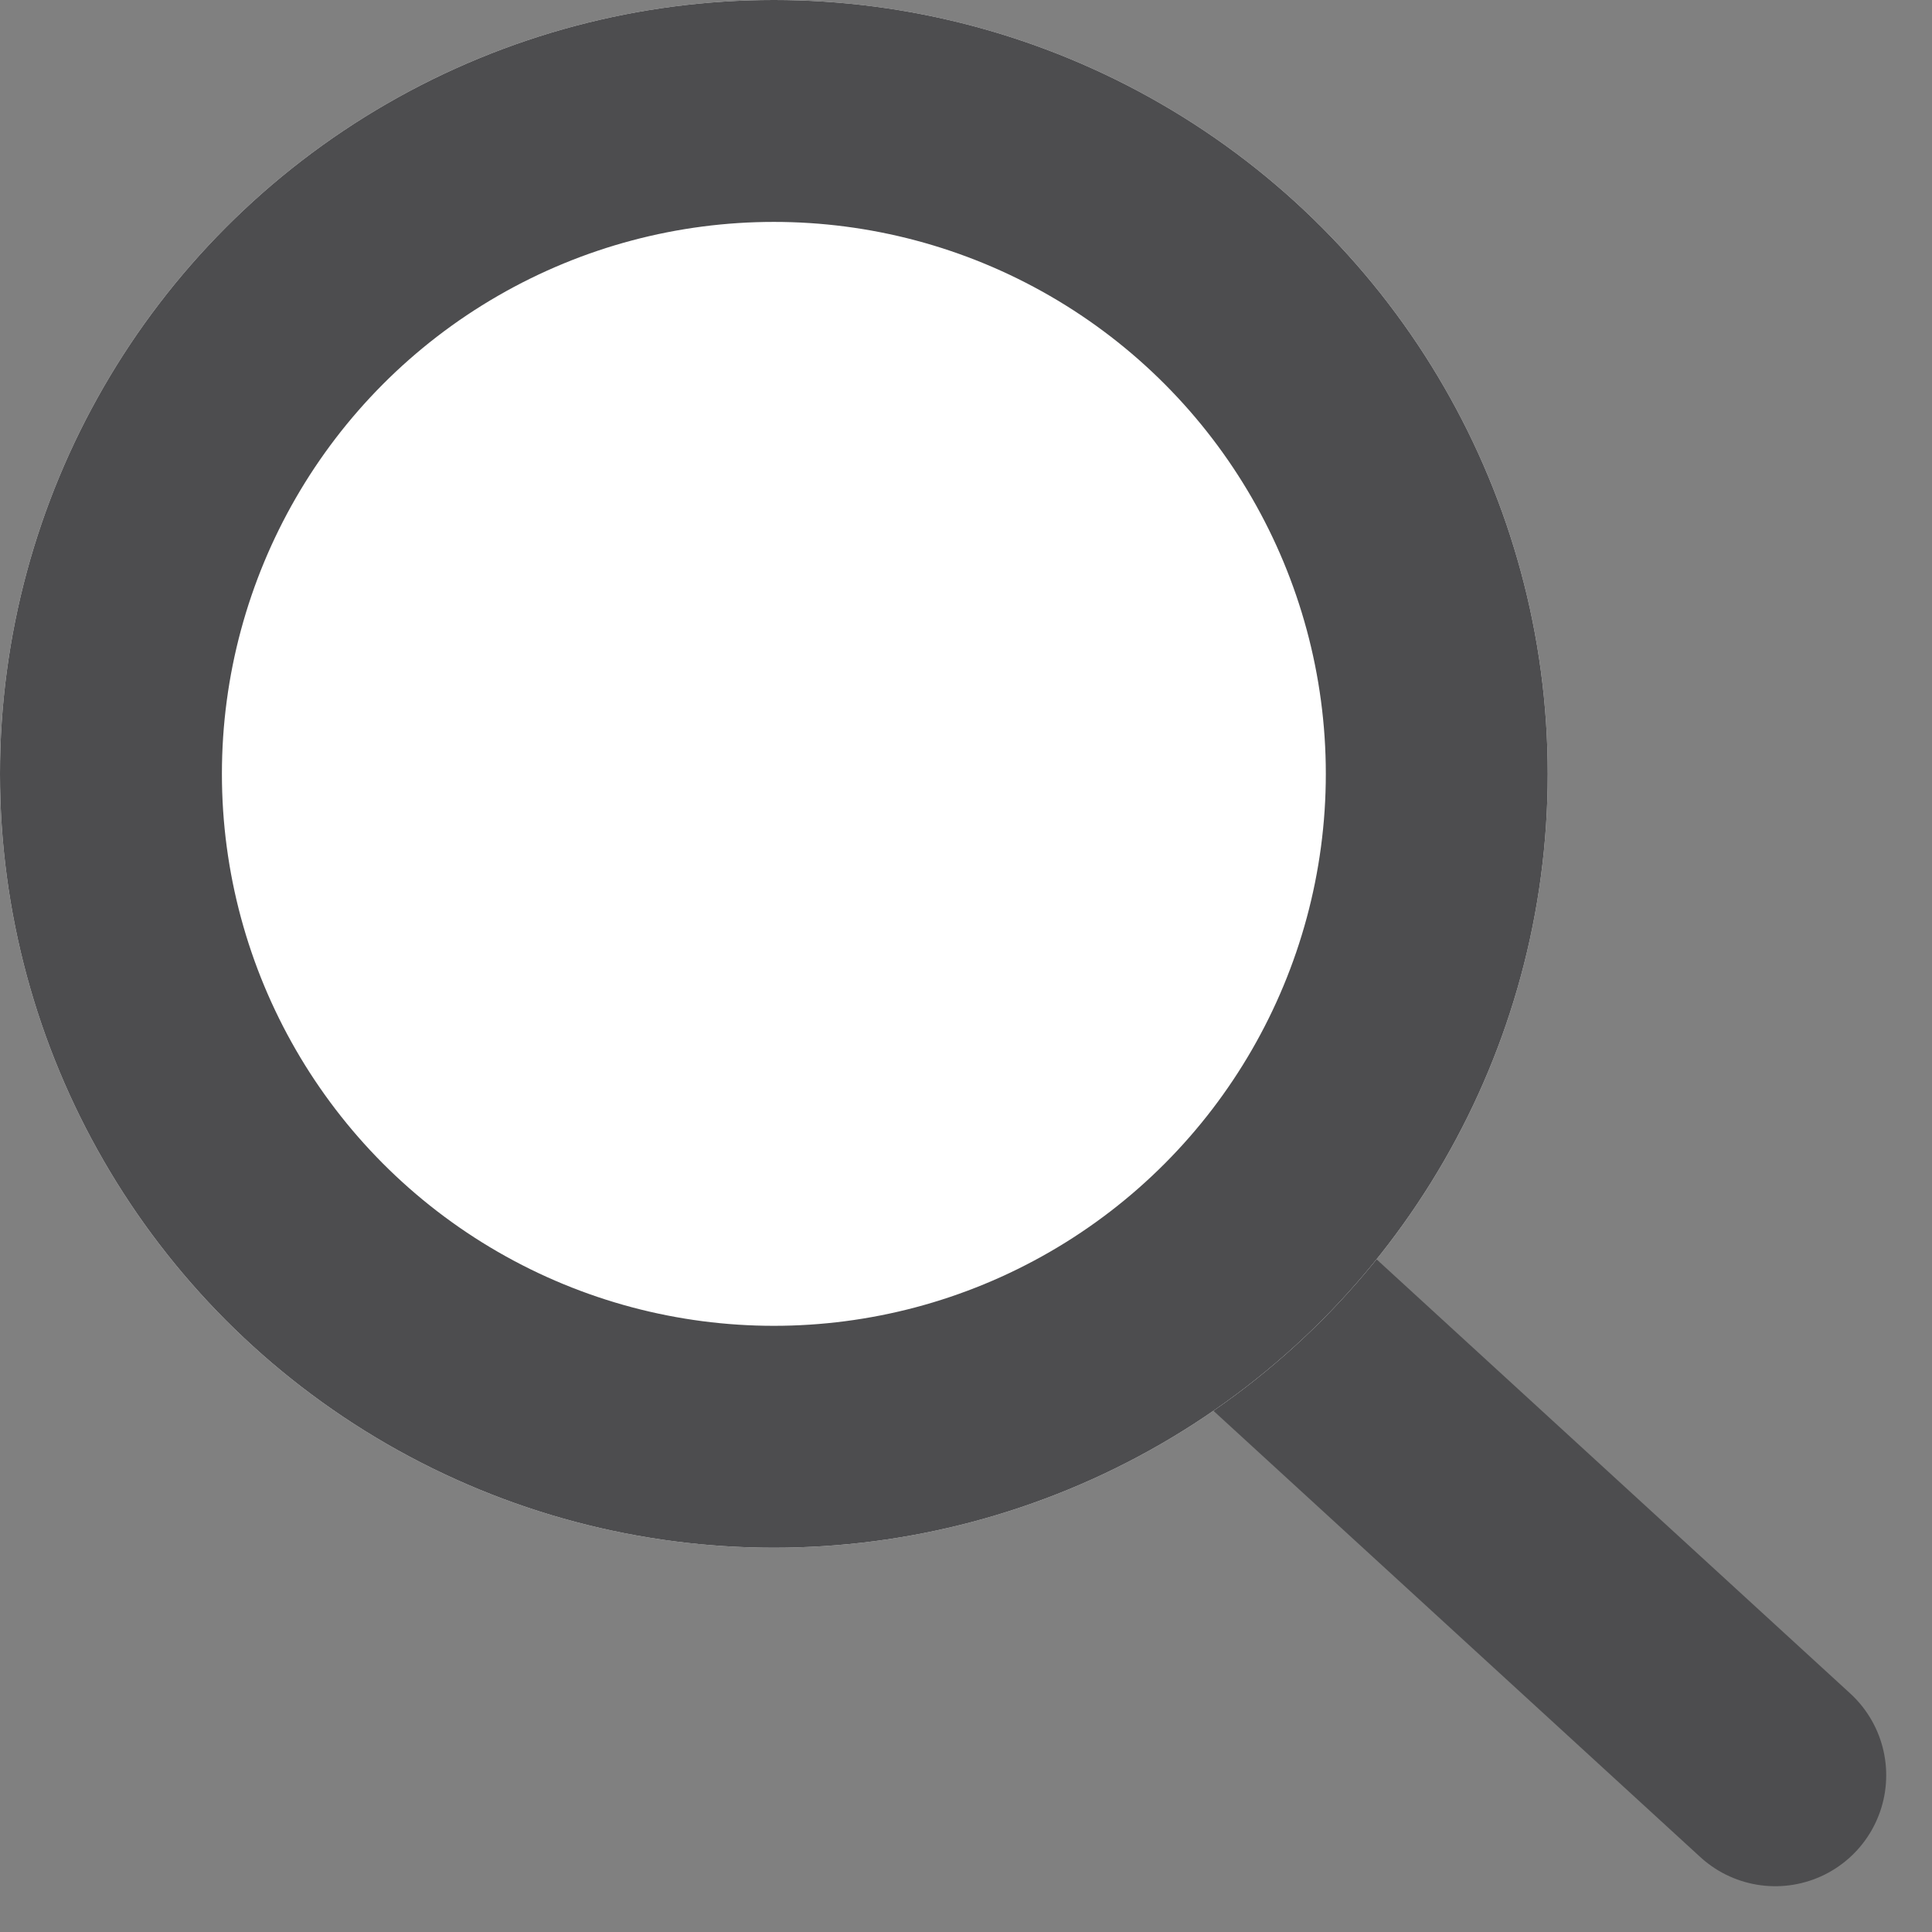 <svg id="Group_788" data-name="Group 788" xmlns="http://www.w3.org/2000/svg" width="26.119" height="26.119" viewBox="0 0 26.119 26.119">
  <rect x="0" y="0" width="26.119" height="26.119" fill="#808080" stroke="none"/>
  <line id="Line_4" data-name="Line 4" x2="7.385" y2="6.769" transform="translate(16.615 17.231)" fill="none" stroke="#4d4d4f" stroke-linecap="round" stroke-width="3"/>
  <g id="Ellipse_3" data-name="Ellipse 3" fill="#fff" stroke="#4d4d4f" stroke-linecap="round" stroke-width="3">
    <circle cx="10.462" cy="10.462" r="10.462" stroke="none"/>
    <circle cx="10.462" cy="10.462" r="8.962" fill="none"/>
  </g>
</svg>
